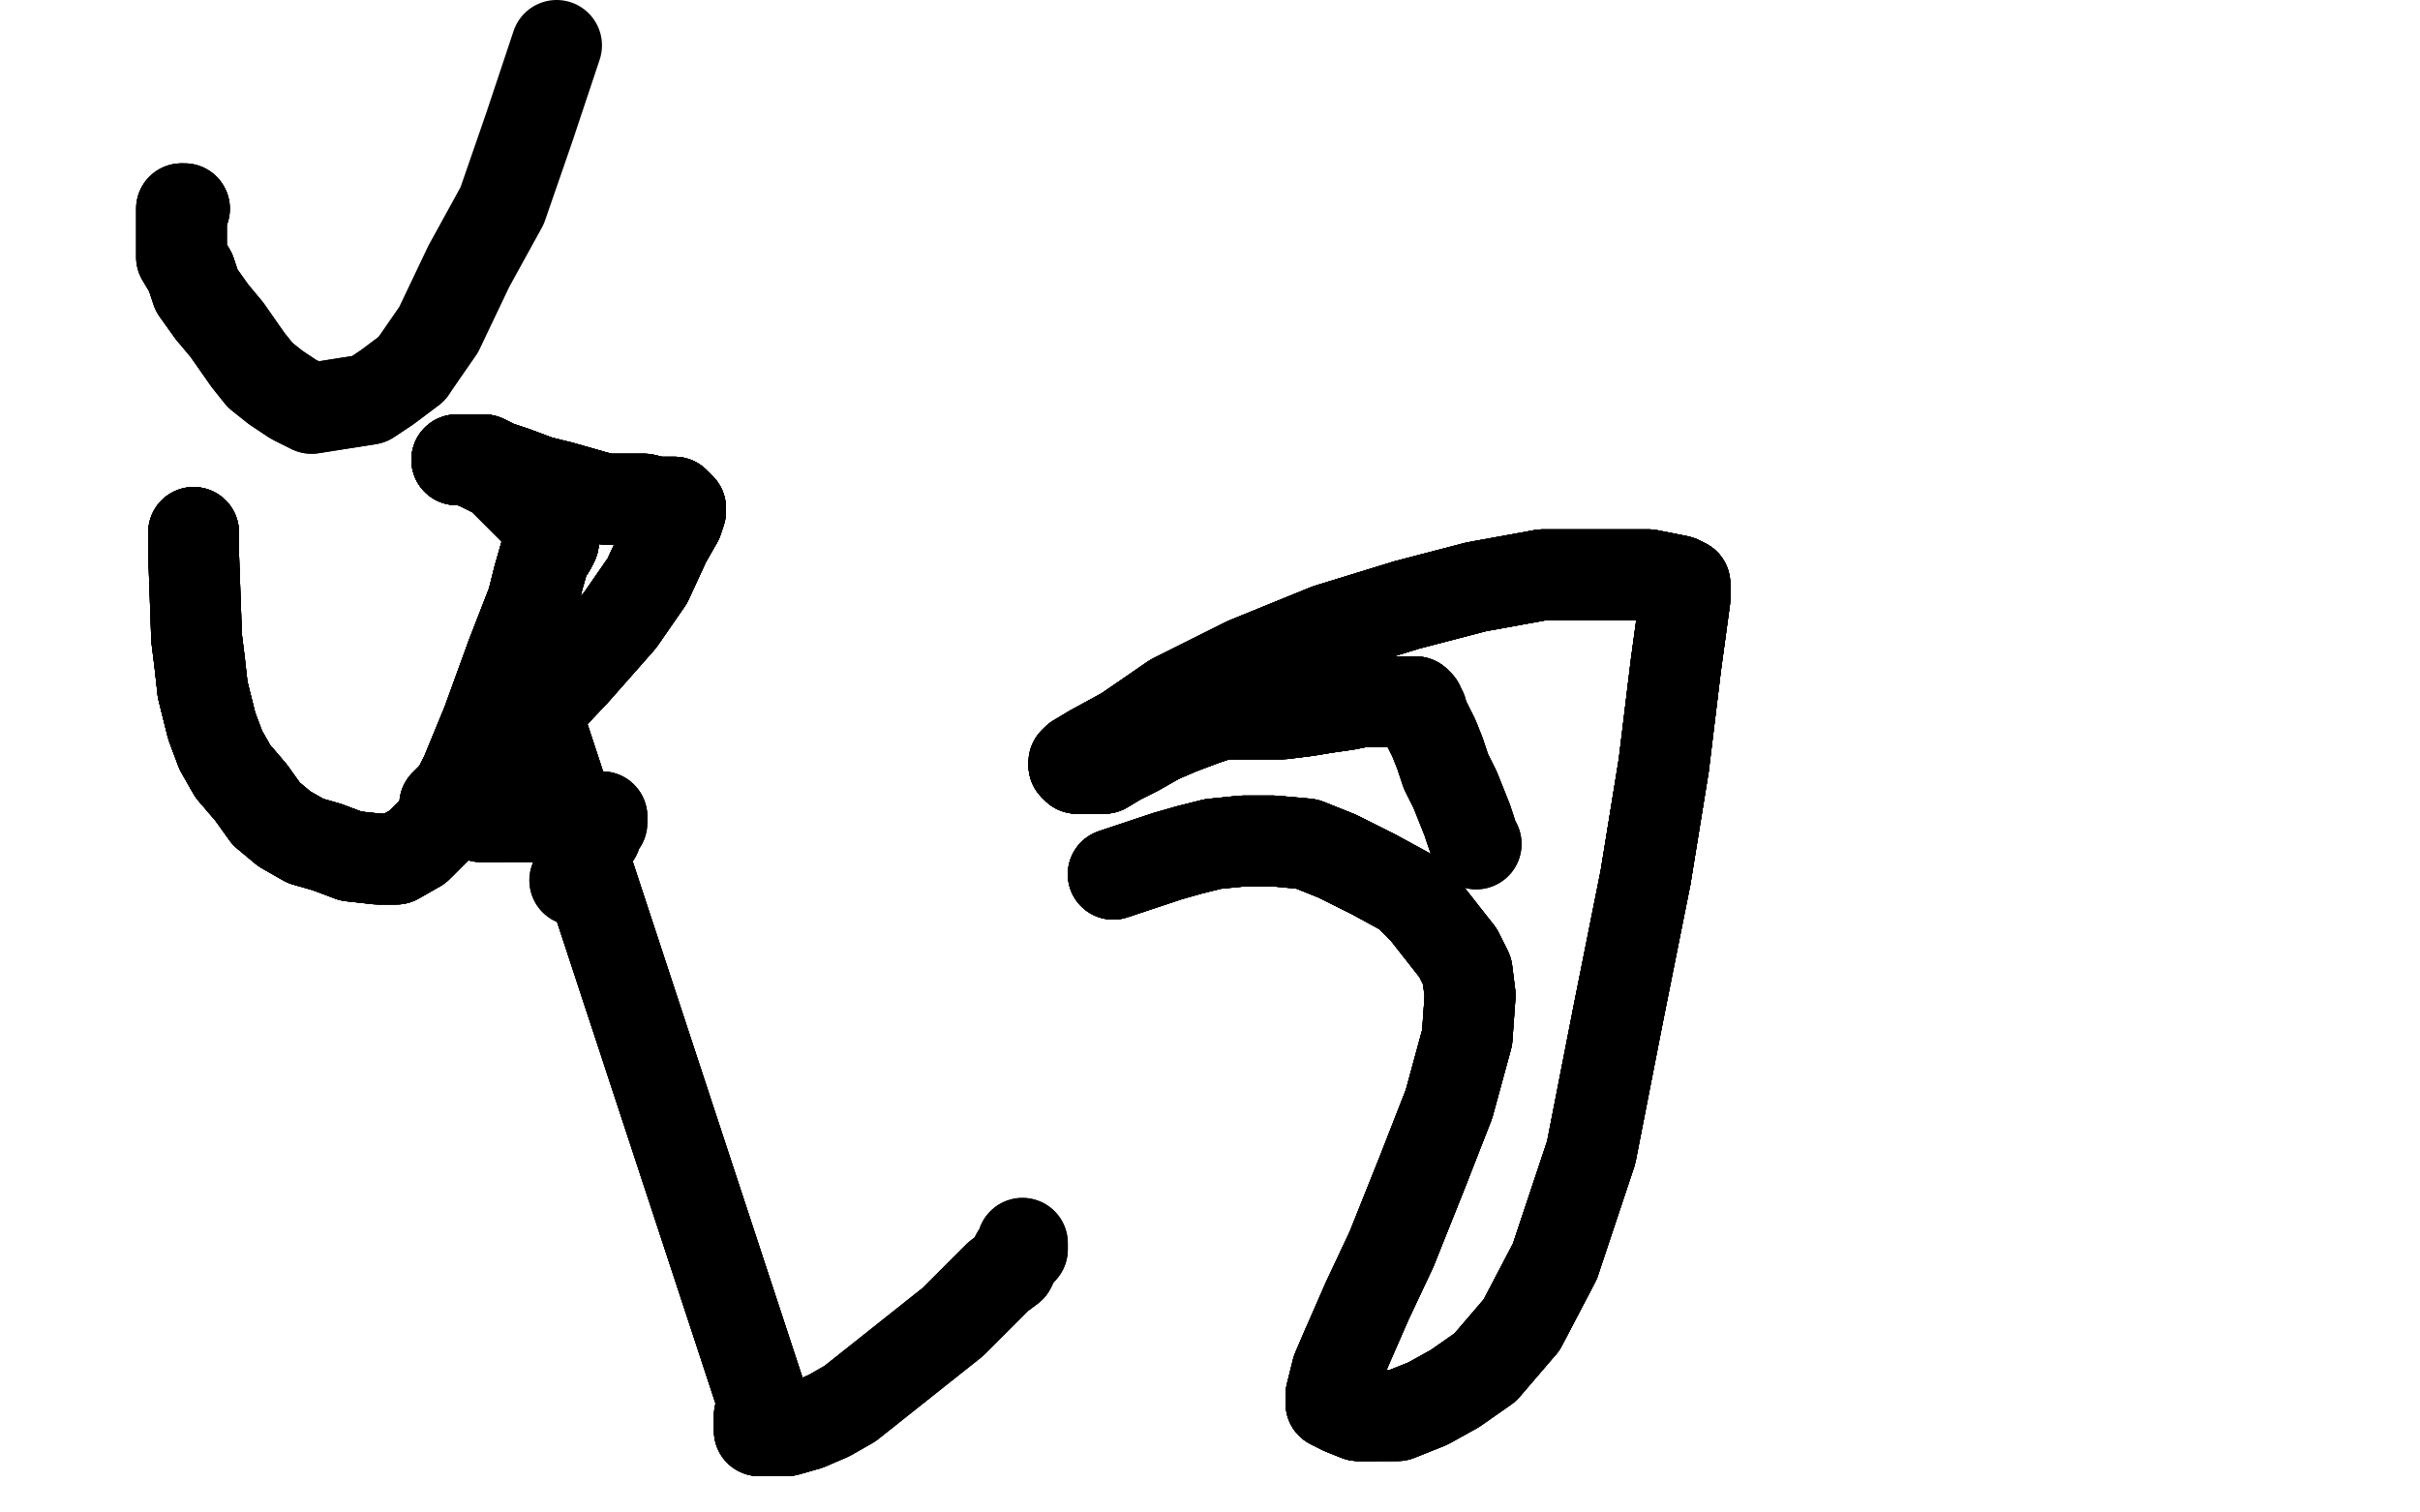 <?xml version="1.0" standalone="no"?>
<!DOCTYPE svg PUBLIC "-//W3C//DTD SVG 1.1//EN"
"http://www.w3.org/Graphics/SVG/1.1/DTD/svg11.dtd">

<svg width="800" height="500" version="1.1" xmlns="http://www.w3.org/2000/svg" xmlns:xlink="http://www.w3.org/1999/xlink" style="stroke-antialiasing: false"><desc>This SVG has been created on https://colorillo.com/</desc><rect x='0' y='0' width='800' height='500' style='fill: rgb(255,255,255); stroke-width:0' /><polyline points="61,69 60,69 60,70 60,72 60,73 60,81 60,85 63,90 65,96 70,103" style="fill: none; stroke: #000000; stroke-width: 30; stroke-linejoin: round; stroke-linecap: round; stroke-antialiasing: false; stroke-antialias: 0; opacity: 1.0"/>
<polyline points="61,69 60,69 60,70 60,72 60,73 60,81 60,85 63,90 65,96 70,103 75,109 82,119 86,124 91,128 97,132 103,135 122,132 128,128 136,122 145,109 155,88 166,68 175,42 184,15" style="fill: none; stroke: #000000; stroke-width: 30; stroke-linejoin: round; stroke-linecap: round; stroke-antialiasing: false; stroke-antialias: 0; opacity: 1.0"/>
<polyline points="61,69 60,69 60,70 60,72 60,73 60,81 60,85 63,90 65,96 70,103 75,109 82,119 86,124 91,128 97,132 103,135 122,132 128,128 136,122" style="fill: none; stroke: #000000; stroke-width: 30; stroke-linejoin: round; stroke-linecap: round; stroke-antialiasing: false; stroke-antialias: 0; opacity: 1.0"/>
<polyline points="176,232 252,463 251,468 251,472 251,473 252,473 255,473 260,473 267,471" style="fill: none; stroke: #000000; stroke-width: 30; stroke-linejoin: round; stroke-linecap: round; stroke-antialiasing: false; stroke-antialias: 0; opacity: 1.0"/>
<polyline points="176,232 252,463 251,468 251,472 251,473 252,473 255,473 260,473 267,471 274,468 281,464 315,437 320,432 325,427 330,422 334,419" style="fill: none; stroke: #000000; stroke-width: 30; stroke-linejoin: round; stroke-linecap: round; stroke-antialiasing: false; stroke-antialias: 0; opacity: 1.0"/>
<polyline points="176,232 252,463 251,468 251,472 251,473 252,473 255,473 260,473 267,471 274,468 281,464 315,437 320,432 325,427 330,422 334,419 336,415 338,413 338,411" style="fill: none; stroke: #000000; stroke-width: 30; stroke-linejoin: round; stroke-linecap: round; stroke-antialiasing: false; stroke-antialias: 0; opacity: 1.0"/>
<polyline points="176,232 252,463 251,468 251,472 251,473 252,473 255,473 260,473 267,471 274,468 281,464 315,437 320,432 325,427 330,422 334,419 336,415 338,413 338,411" style="fill: none; stroke: #000000; stroke-width: 30; stroke-linejoin: round; stroke-linecap: round; stroke-antialiasing: false; stroke-antialias: 0; opacity: 1.0"/>
<polyline points="368,289 380,285 386,283 393,281 401,279 411,278 421,278 432,279 442,283 454,289 465,295" style="fill: none; stroke: #000000; stroke-width: 30; stroke-linejoin: round; stroke-linecap: round; stroke-antialiasing: false; stroke-antialias: 0; opacity: 1.0"/>
<polyline points="368,289 380,285 386,283 393,281 401,279 411,278 421,278 432,279 442,283 454,289 465,295 471,301 482,315 485,321 486,329 485,343 479,365 470,388 460,413" style="fill: none; stroke: #000000; stroke-width: 30; stroke-linejoin: round; stroke-linecap: round; stroke-antialiasing: false; stroke-antialias: 0; opacity: 1.0"/>
<polyline points="368,289 380,285 386,283 393,281 401,279 411,278 421,278 432,279 442,283 454,289 465,295 471,301 482,315 485,321 486,329 485,343 479,365 470,388 460,413 452,430 445,446 442,453 440,461 440,463 440,464 444,466 449,468 455,468" style="fill: none; stroke: #000000; stroke-width: 30; stroke-linejoin: round; stroke-linecap: round; stroke-antialiasing: false; stroke-antialias: 0; opacity: 1.0"/>
<polyline points="368,289 380,285 386,283 393,281 401,279 411,278 421,278 432,279 442,283 454,289 465,295 471,301 482,315 485,321 486,329 485,343 479,365 470,388 460,413 452,430 445,446 442,453 440,461 440,463 440,464 444,466 449,468 455,468 462,468 472,464 481,459 491,452 503,438 514,417 526,381 535,335 544,290 550,253" style="fill: none; stroke: #000000; stroke-width: 30; stroke-linejoin: round; stroke-linecap: round; stroke-antialiasing: false; stroke-antialias: 0; opacity: 1.0"/>
<polyline points="368,289 380,285 386,283 393,281 401,279 411,278 421,278 432,279 442,283 454,289 465,295 471,301 482,315 485,321 486,329 485,343 479,365 470,388 460,413 452,430 445,446 442,453 440,461 440,463 440,464 444,466 449,468 455,468 462,468 472,464 481,459 491,452 503,438 514,417 526,381 535,335 544,290 550,253 554,220 557,198 557,193 555,192 550,191 545,190 537,190 525,190 510,190" style="fill: none; stroke: #000000; stroke-width: 30; stroke-linejoin: round; stroke-linecap: round; stroke-antialiasing: false; stroke-antialias: 0; opacity: 1.0"/>
<polyline points="482,315 485,321 486,329 485,343 479,365 470,388 460,413 452,430 445,446 442,453 440,461 440,463 440,464 444,466 449,468 455,468 462,468 472,464 481,459 491,452 503,438 514,417 526,381 535,335 544,290 550,253 554,220 557,198 557,193 555,192 550,191 545,190 537,190 525,190 510,190 488,194 465,200 439,208 412,219 388,231 372,242 361,248 356,251 355,252" style="fill: none; stroke: #000000; stroke-width: 30; stroke-linejoin: round; stroke-linecap: round; stroke-antialiasing: false; stroke-antialias: 0; opacity: 1.0"/>
<polyline points="445,446 442,453 440,461 440,463 440,464 444,466 449,468 455,468 462,468 472,464 481,459 491,452 503,438 514,417 526,381 535,335 544,290 550,253 554,220 557,198 557,193 555,192 550,191 545,190 537,190 525,190 510,190 488,194 465,200 439,208 412,219 388,231 372,242 361,248 356,251 355,252 355,253 356,254 358,254 361,254 365,254 370,251 376,248 383,244 390,241 398,238" style="fill: none; stroke: #000000; stroke-width: 30; stroke-linejoin: round; stroke-linecap: round; stroke-antialiasing: false; stroke-antialias: 0; opacity: 1.0"/>
<polyline points="503,438 514,417 526,381 535,335 544,290 550,253 554,220 557,198 557,193 555,192 550,191 545,190 537,190 525,190 510,190 488,194 465,200 439,208 412,219 388,231 372,242 361,248 356,251 355,252 355,253 356,254 358,254 361,254 365,254 370,251 376,248 383,244 390,241 398,238 404,236 411,236 418,236 424,236 432,235 438,234 445,233 450,232 454,232 458,232" style="fill: none; stroke: #000000; stroke-width: 30; stroke-linejoin: round; stroke-linecap: round; stroke-antialiasing: false; stroke-antialias: 0; opacity: 1.0"/>
<polyline points="544,290 550,253 554,220 557,198 557,193 555,192 550,191 545,190 537,190 525,190 510,190 488,194 465,200 439,208 412,219 388,231 372,242 361,248 356,251 355,252 355,253 356,254 358,254 361,254 365,254 370,251 376,248 383,244 390,241 398,238 404,236 411,236 418,236 424,236 432,235 438,234 445,233 450,232 454,232 458,232 461,232 463,232 465,232 466,232 467,232 468,232 468,233 469,233" style="fill: none; stroke: #000000; stroke-width: 30; stroke-linejoin: round; stroke-linecap: round; stroke-antialiasing: false; stroke-antialias: 0; opacity: 1.0"/>
<polyline points="544,290 550,253 554,220 557,198 557,193 555,192 550,191 545,190 537,190 525,190 510,190 488,194 465,200 439,208 412,219 388,231 372,242 361,248 356,251 355,252 355,253 356,254 358,254 361,254 365,254 370,251 376,248 383,244 390,241 398,238 404,236 411,236 418,236 424,236 432,235 438,234 445,233 450,232 454,232 458,232 461,232 463,232 465,232 466,232 467,232 468,232 468,233 469,233 469,234" style="fill: none; stroke: #000000; stroke-width: 30; stroke-linejoin: round; stroke-linecap: round; stroke-antialiasing: false; stroke-antialias: 0; opacity: 1.0"/>
<polyline points="355,253 356,254 358,254 361,254 365,254 370,251 376,248 383,244 390,241 398,238 404,236 411,236 418,236 424,236 432,235 438,234 445,233 450,232 454,232 458,232 461,232 463,232 465,232 466,232 467,232 468,232 468,233 469,233 469,234 469,235 470,235 470,236 471,238 474,244 476,249 478,255 481,261 483,266 485,271 486,274" style="fill: none; stroke: #000000; stroke-width: 30; stroke-linejoin: round; stroke-linecap: round; stroke-antialiasing: false; stroke-antialias: 0; opacity: 1.0"/>
<polyline points="355,253 356,254 358,254 361,254 365,254 370,251 376,248 383,244 390,241 398,238 404,236 411,236 418,236 424,236 432,235 438,234 445,233 450,232 454,232 458,232 461,232 463,232 465,232 466,232 467,232 468,232 468,233 469,233 469,234 469,235 470,235 470,236 471,238 474,244 476,249 478,255 481,261 483,266 485,271 486,274 487,277 488,279" style="fill: none; stroke: #000000; stroke-width: 30; stroke-linejoin: round; stroke-linecap: round; stroke-antialiasing: false; stroke-antialias: 0; opacity: 1.0"/>
<polyline points="355,253 356,254 358,254 361,254 365,254 370,251 376,248 383,244 390,241 398,238 404,236 411,236 418,236 424,236 432,235 438,234 445,233 450,232 454,232 458,232 461,232 463,232 465,232 466,232 467,232 468,232 468,233 469,233 469,234 469,235 470,235 470,236 471,238 474,244 476,249 478,255 481,261 483,266 485,271 486,274 487,277 488,279" style="fill: none; stroke: #000000; stroke-width: 30; stroke-linejoin: round; stroke-linecap: round; stroke-antialiasing: false; stroke-antialias: 0; opacity: 1.0"/>
<polyline points="64,176 64,183 65,211 66,219 67,228 70,240 73,248 77,255 83,262" style="fill: none; stroke: #000000; stroke-width: 30; stroke-linejoin: round; stroke-linecap: round; stroke-antialiasing: false; stroke-antialias: 0; opacity: 1.0"/>
<polyline points="64,176 64,183 65,211 66,219 67,228 70,240 73,248 77,255 83,262 88,269 94,274 101,278 108,280 116,283 125,284 131,284 138,280 146,272" style="fill: none; stroke: #000000; stroke-width: 30; stroke-linejoin: round; stroke-linecap: round; stroke-antialiasing: false; stroke-antialias: 0; opacity: 1.0"/>
<polyline points="64,176 64,183 65,211 66,219 67,228 70,240 73,248 77,255 83,262 88,269 94,274 101,278 108,280 116,283 125,284 131,284 138,280 146,272 154,256 161,239 169,217 176,199 178,191 180,184 182,181 183,179 183,178 183,177 180,173 177,169 174,166 170,162 165,157 161,155 157,153 153,152" style="fill: none; stroke: #000000; stroke-width: 30; stroke-linejoin: round; stroke-linecap: round; stroke-antialiasing: false; stroke-antialias: 0; opacity: 1.0"/>
<polyline points="64,176 64,183 65,211 66,219 67,228 70,240 73,248 77,255 83,262 88,269 94,274 101,278 108,280 116,283 125,284 131,284 138,280 146,272 154,256 161,239 169,217 176,199 178,191 180,184 182,181 183,179 183,178" style="fill: none; stroke: #000000; stroke-width: 30; stroke-linejoin: round; stroke-linecap: round; stroke-antialiasing: false; stroke-antialias: 0; opacity: 1.0"/>
<polyline points="64,176 64,183 65,211 66,219 67,228 70,240 73,248 77,255 83,262 88,269 94,274 101,278 108,280 116,283 125,284 131,284 138,280 146,272 154,256 161,239 169,217 176,199 178,191 180,184 182,181 183,179 183,178 183,177 180,173 177,169 174,166 170,162 165,157 161,155 157,153 153,152 151,152 153,152 156,152 160,152 164,154" style="fill: none; stroke: #000000; stroke-width: 30; stroke-linejoin: round; stroke-linecap: round; stroke-antialiasing: false; stroke-antialias: 0; opacity: 1.0"/>
<polyline points="67,228 70,240 73,248 77,255 83,262 88,269 94,274 101,278 108,280 116,283 125,284 131,284 138,280 146,272 154,256 161,239 169,217 176,199 178,191 180,184 182,181 183,179 183,178 183,177 180,173 177,169 174,166 170,162 165,157 161,155 157,153 153,152 151,152 153,152 156,152 160,152 164,154 170,156 178,159 186,161 193,163 200,165 206,165 213,165 217,166 220,166 223,166 224,167" style="fill: none; stroke: #000000; stroke-width: 30; stroke-linejoin: round; stroke-linecap: round; stroke-antialiasing: false; stroke-antialias: 0; opacity: 1.0"/>
<polyline points="138,280 146,272 154,256 161,239 169,217 176,199 178,191 180,184 182,181 183,179 183,178 183,177 180,173 177,169 174,166 170,162 165,157 161,155 157,153 153,152 151,152 153,152 156,152 160,152 164,154 170,156 178,159 186,161 193,163 200,165 206,165 213,165 217,166 220,166 223,166 224,167 225,168 225,169 224,172 220,179 214,192 205,205 190,222 173,240" style="fill: none; stroke: #000000; stroke-width: 30; stroke-linejoin: round; stroke-linecap: round; stroke-antialiasing: false; stroke-antialias: 0; opacity: 1.0"/>
<polyline points="169,217 176,199 178,191 180,184 182,181 183,179 183,178 183,177 180,173 177,169 174,166 170,162 165,157 161,155 157,153 153,152 151,152 153,152 156,152 160,152 164,154 170,156 178,159 186,161 193,163 200,165 206,165 213,165 217,166 220,166 223,166 224,167 225,168 225,169 224,172 220,179 214,192 205,205 190,222 173,240 162,251 154,259 149,264 147,266 147,267 151,268 159,270 165,270" style="fill: none; stroke: #000000; stroke-width: 30; stroke-linejoin: round; stroke-linecap: round; stroke-antialiasing: false; stroke-antialias: 0; opacity: 1.0"/>
<polyline points="182,181 183,179 183,178 183,177 180,173 177,169 174,166 170,162 165,157 161,155 157,153 153,152 151,152 153,152 156,152 160,152 164,154 170,156 178,159 186,161 193,163 200,165 206,165 213,165 217,166 220,166 223,166 224,167 225,168 225,169 224,172 220,179 214,192 205,205 190,222 173,240 162,251 154,259 149,264 147,266 147,267 151,268 159,270 165,270 174,270 189,270 194,270 199,270" style="fill: none; stroke: #000000; stroke-width: 30; stroke-linejoin: round; stroke-linecap: round; stroke-antialiasing: false; stroke-antialias: 0; opacity: 1.0"/>
<polyline points="151,152 153,152 156,152 160,152 164,154 170,156 178,159 186,161 193,163 200,165 206,165 213,165 217,166 220,166 223,166 224,167 225,168 225,169 224,172 220,179 214,192 205,205 190,222 173,240 162,251 154,259 149,264 147,266 147,267 151,268 159,270 165,270 174,270 189,270 194,270 199,270 199,271 199,272 198,273 197,276 195,279 193,284 192,289 190,291" style="fill: none; stroke: #000000; stroke-width: 30; stroke-linejoin: round; stroke-linecap: round; stroke-antialiasing: false; stroke-antialias: 0; opacity: 1.0"/>
<polyline points="151,152 153,152 156,152 160,152 164,154 170,156 178,159 186,161 193,163 200,165 206,165 213,165 217,166 220,166 223,166 224,167 225,168 225,169 224,172 220,179 214,192 205,205 190,222 173,240 162,251 154,259 149,264 147,266 147,267 151,268 159,270 165,270 174,270 189,270 194,270 199,270 199,271 199,272 198,273 197,276 195,279 193,284 192,289 190,291" style="fill: none; stroke: #000000; stroke-width: 30; stroke-linejoin: round; stroke-linecap: round; stroke-antialiasing: false; stroke-antialias: 0; opacity: 1.0"/>
</svg>
